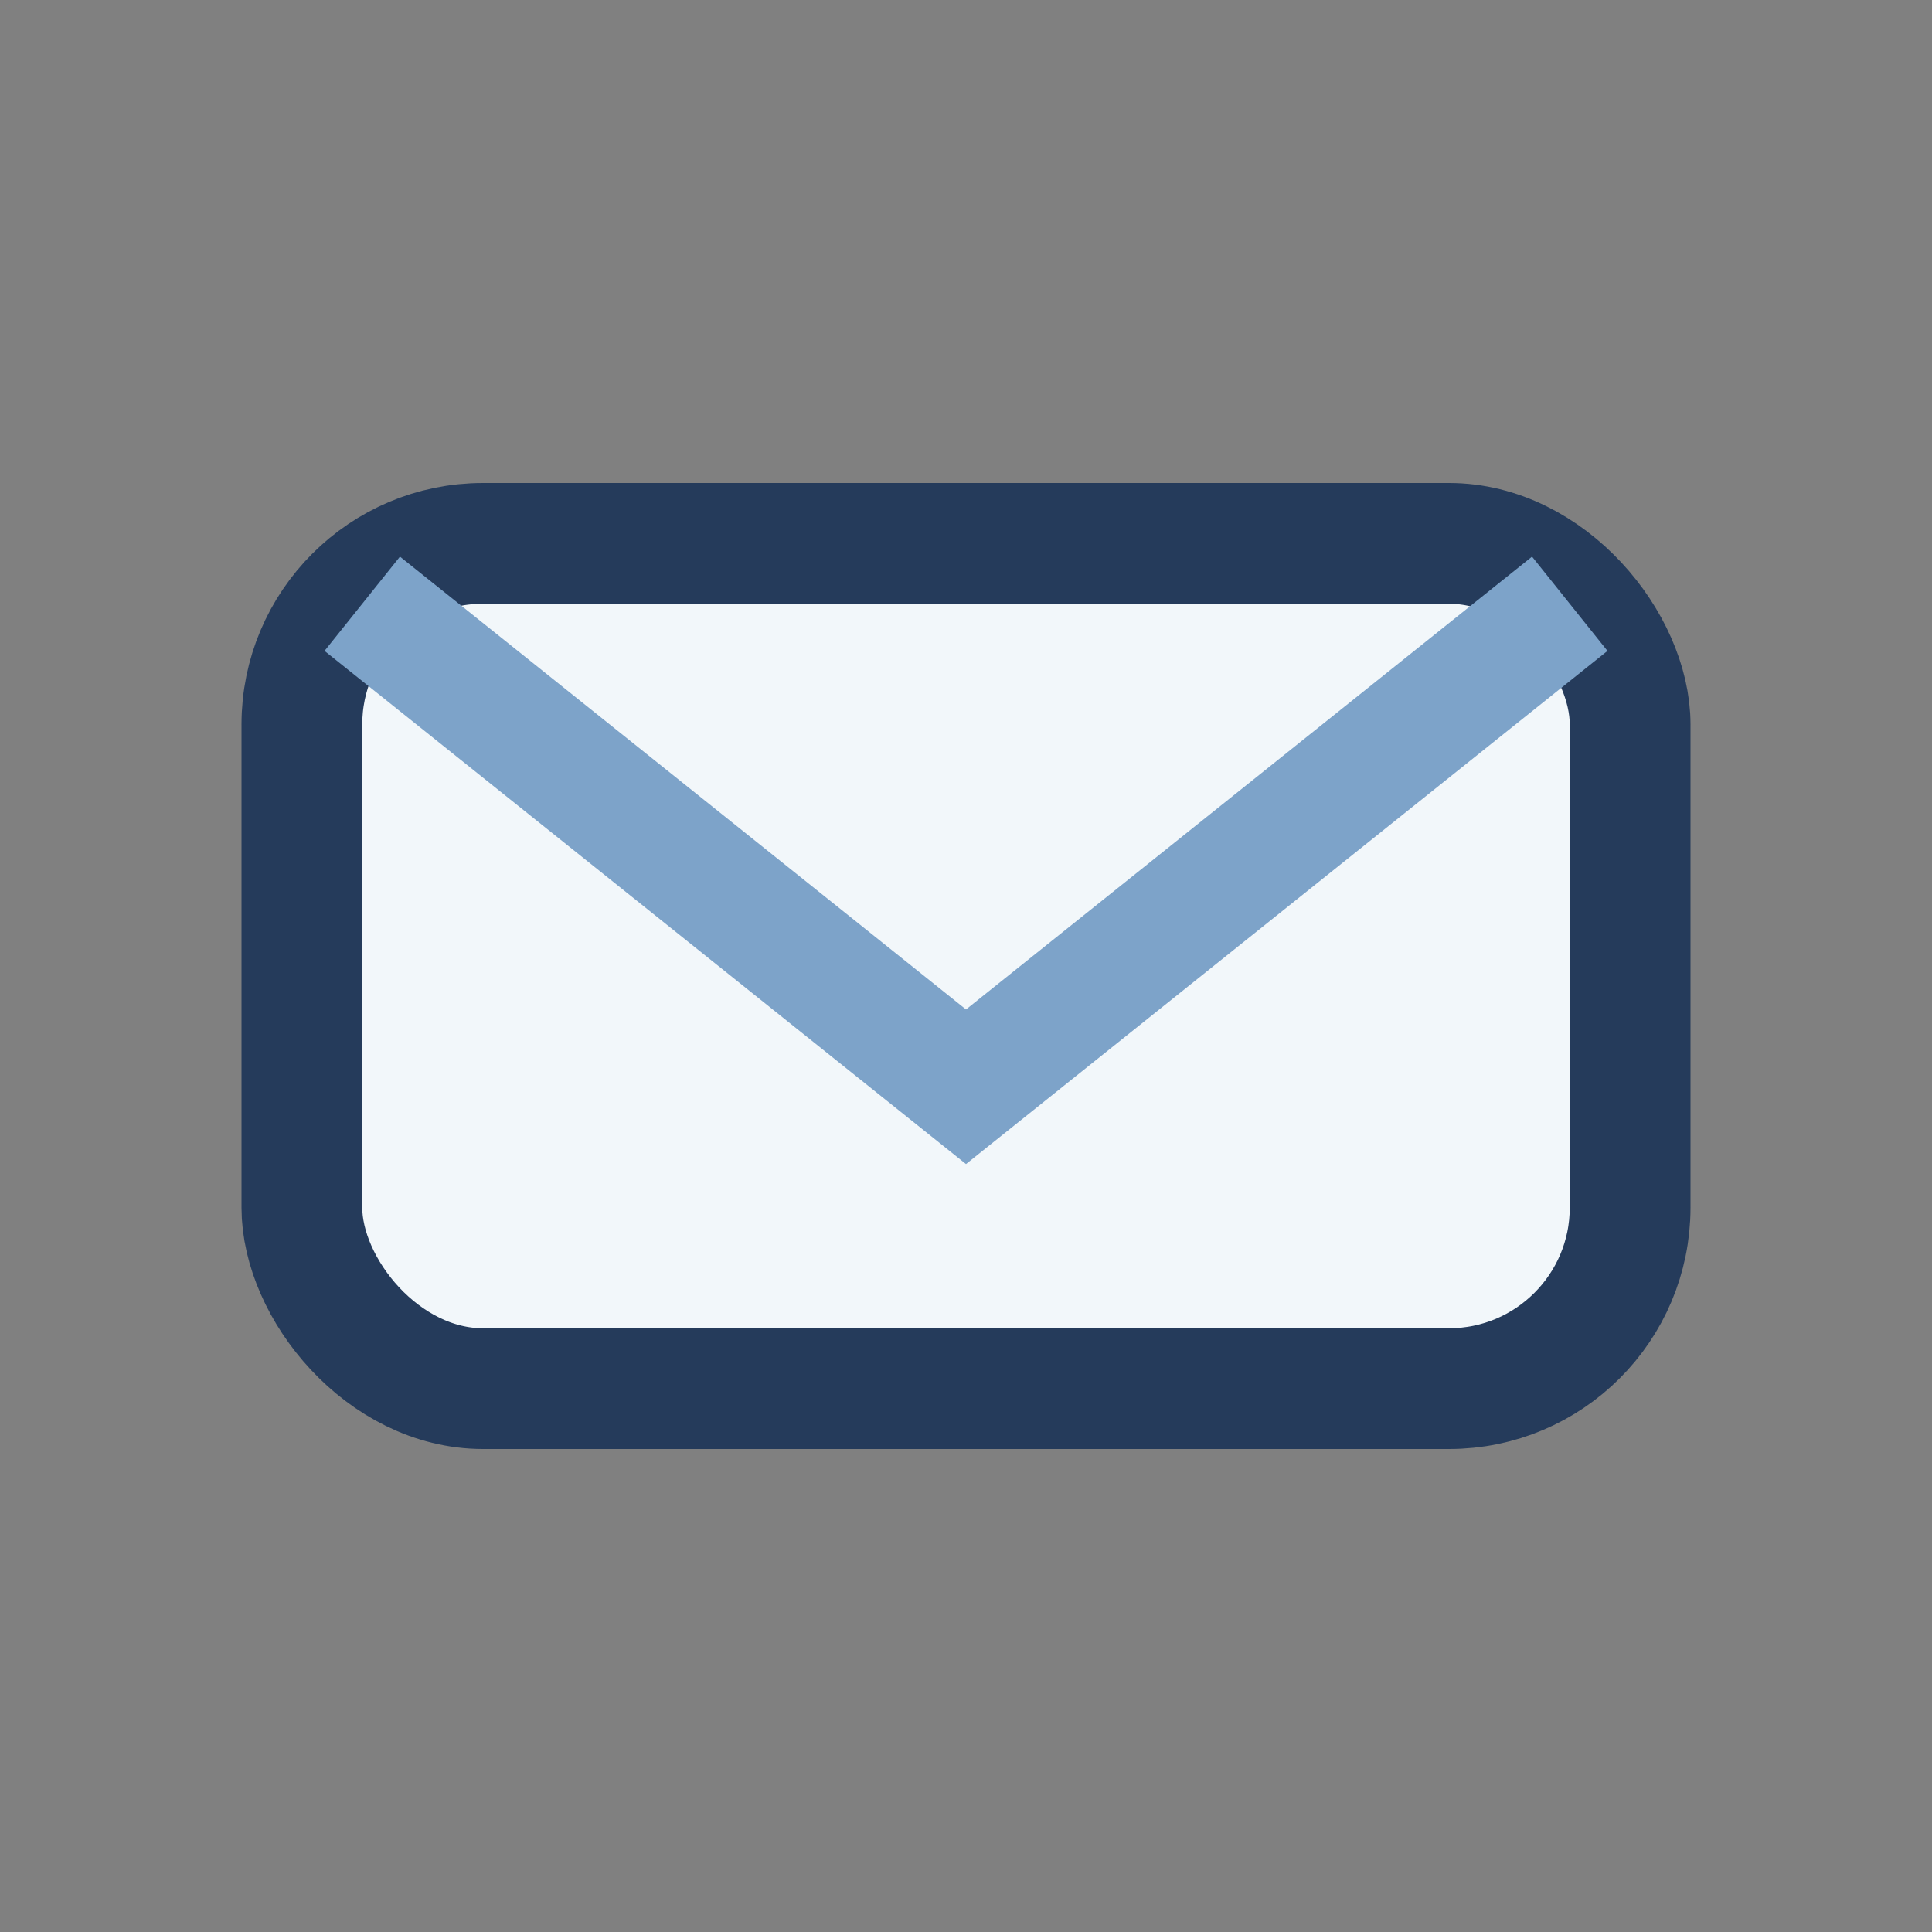 <?xml version="1.0" encoding="UTF-8"?>
<svg xmlns="http://www.w3.org/2000/svg" width="32" height="32" viewBox="0 0 32 32"><rect x="0" y="0" width="32" height="32" fill="#808080" stroke="none"/><rect x="5" y="9" width="22" height="14" rx="3" fill="#F2F7FA" stroke="#253B5B" stroke-width="2"/><path d="M6 10l10 8 10-8" fill="none" stroke="#7DA3C9" stroke-width="2"/></svg>